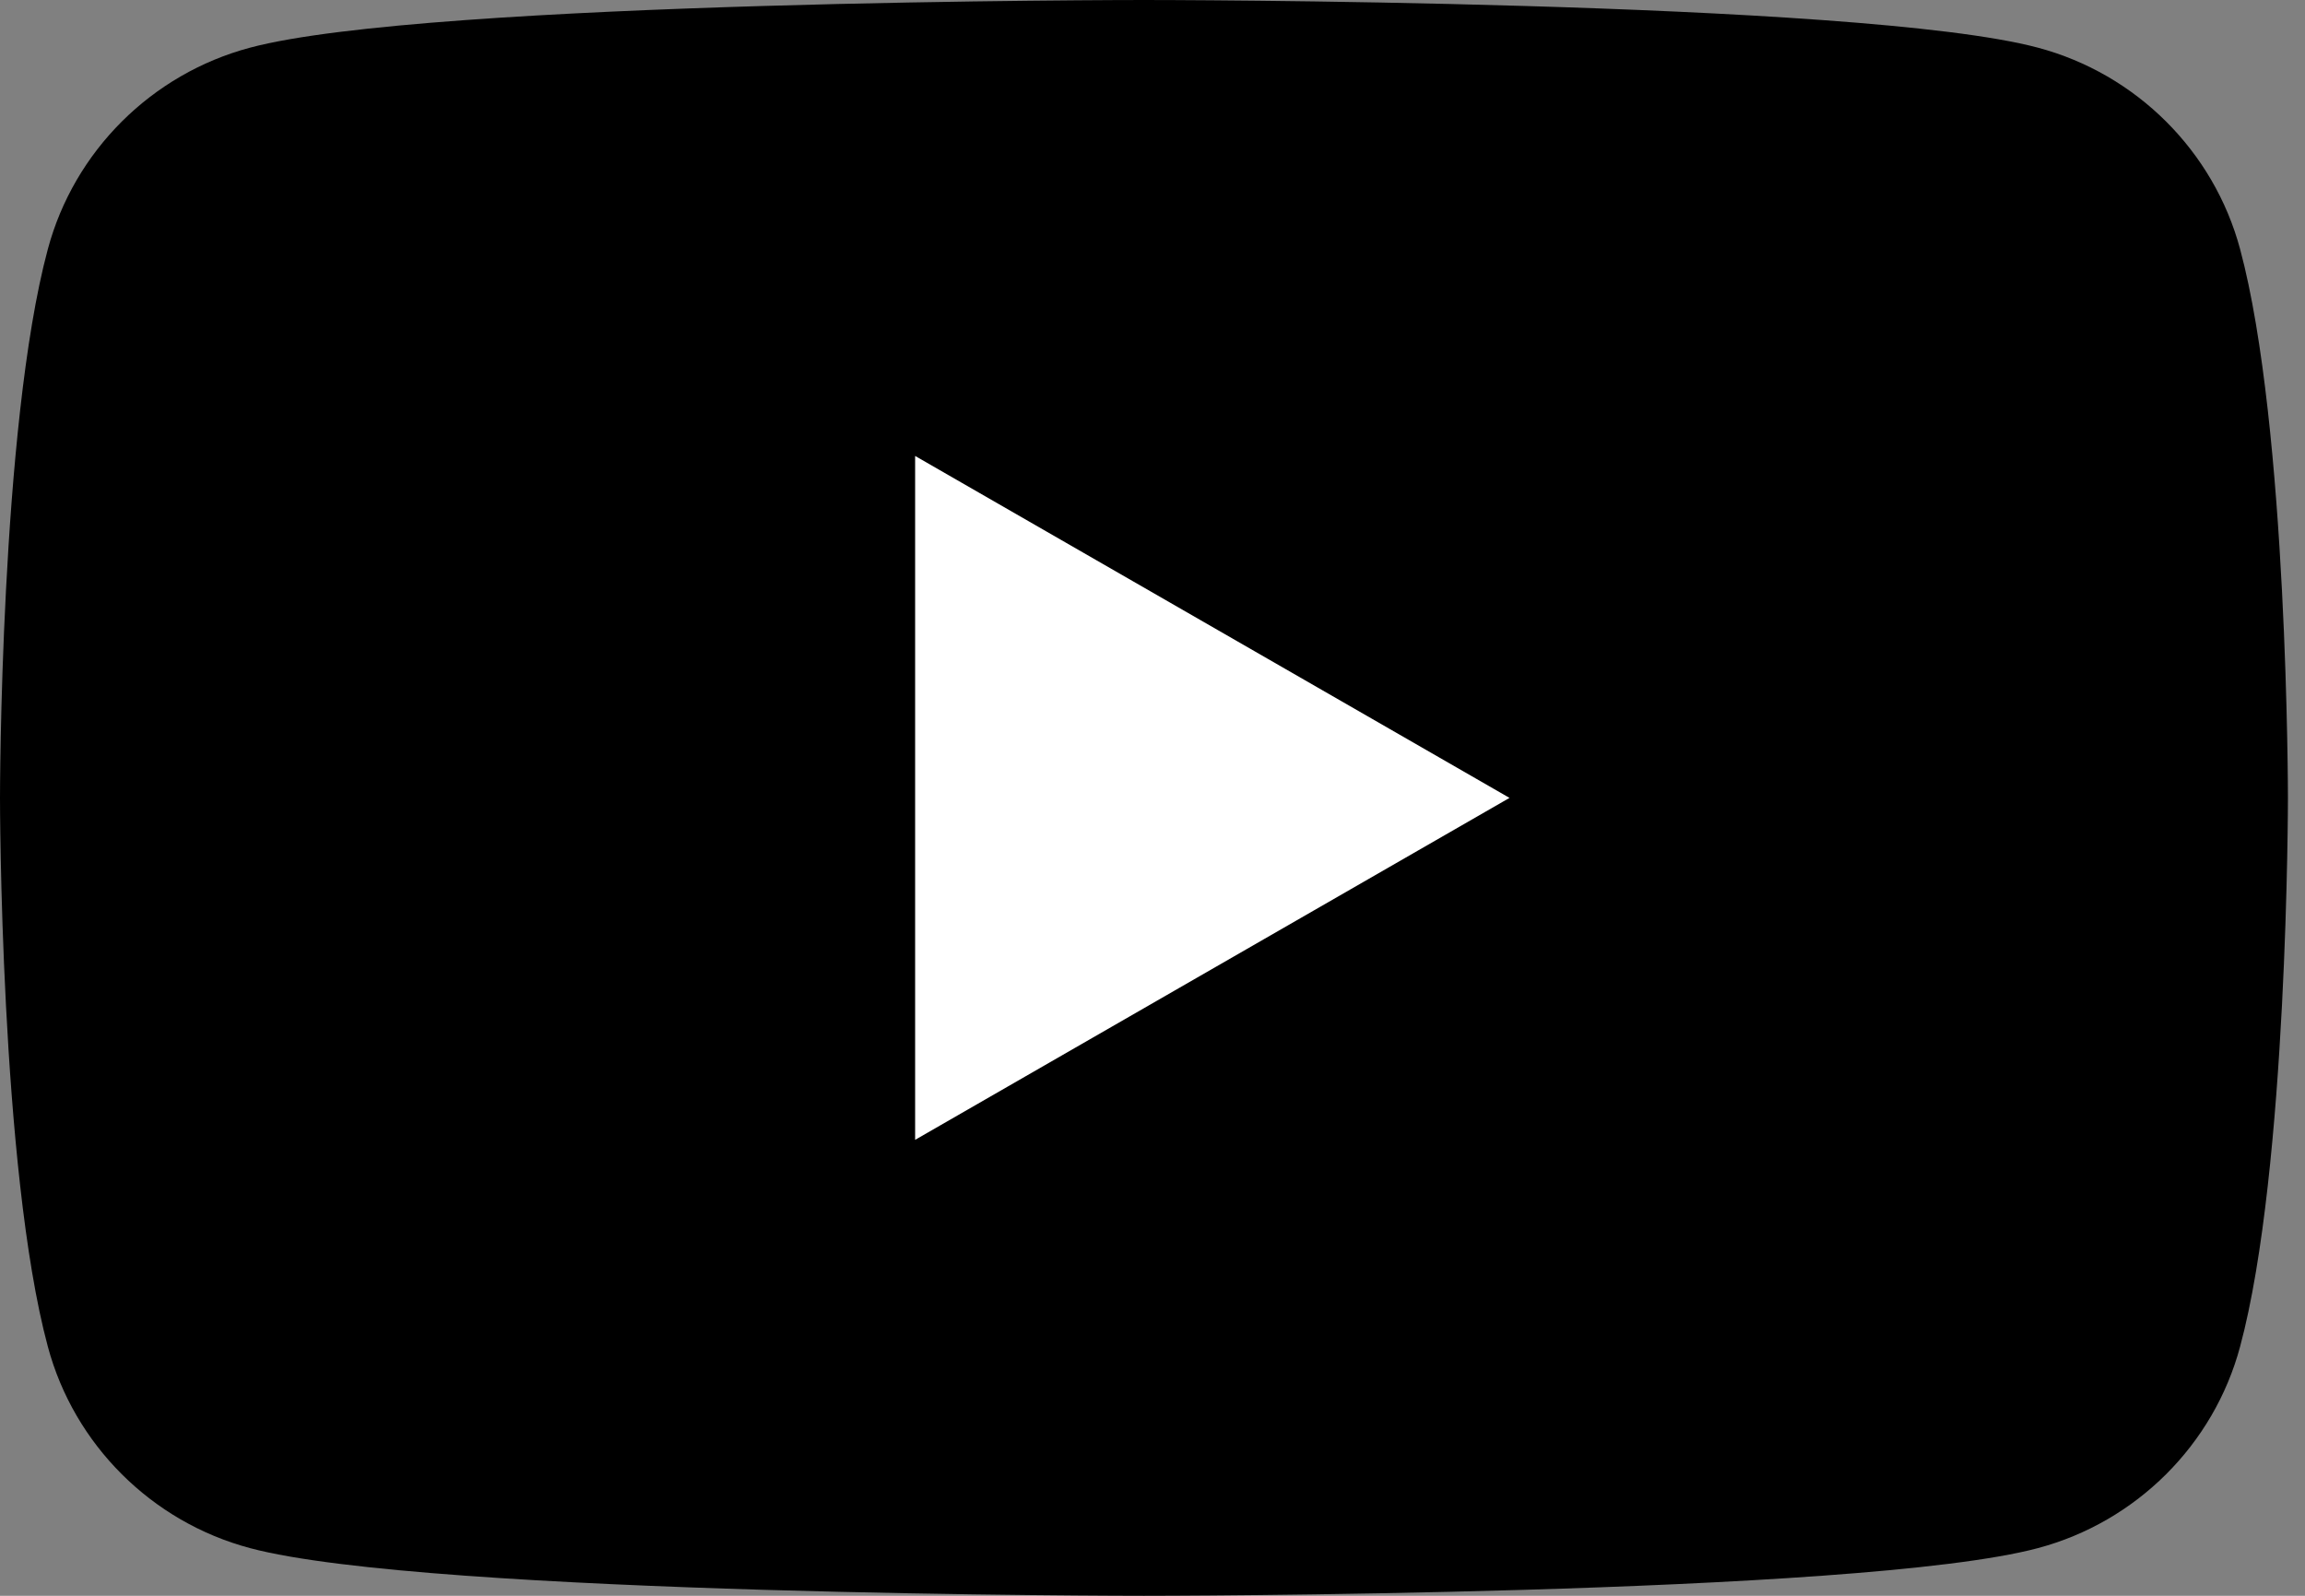 <?xml version="1.0" encoding="UTF-8"?>
<svg xmlns="http://www.w3.org/2000/svg" width="52" height="36" viewBox="0 0 52 36" fill="none">
  <rect x="0" y="0" width="52" height="36" fill="#808080" stroke="none"/>
  <path d="M50.536 5.621C49.943 3.409 48.194 1.666 45.973 1.075C41.948 1.19209e-06 25.807 0 25.807 0C25.807 0 9.667 1.19209e-06 5.642 1.075C3.421 1.666 1.672 3.409 1.079 5.621C0 9.632 0 18 0 18C0 18 0 26.368 1.079 30.378C1.672 32.591 3.421 34.334 5.642 34.925C9.667 36 25.807 36 25.807 36C25.807 36 41.948 36 45.973 34.925C48.194 34.334 49.943 32.591 50.536 30.378C51.615 26.368 51.615 18 51.615 18C51.615 18 51.615 9.632 50.536 5.621Z" fill="black"></path>
  <path d="M20.645 25.714V10.286L34.054 18L20.645 25.714Z" fill="white"></path>
</svg>
